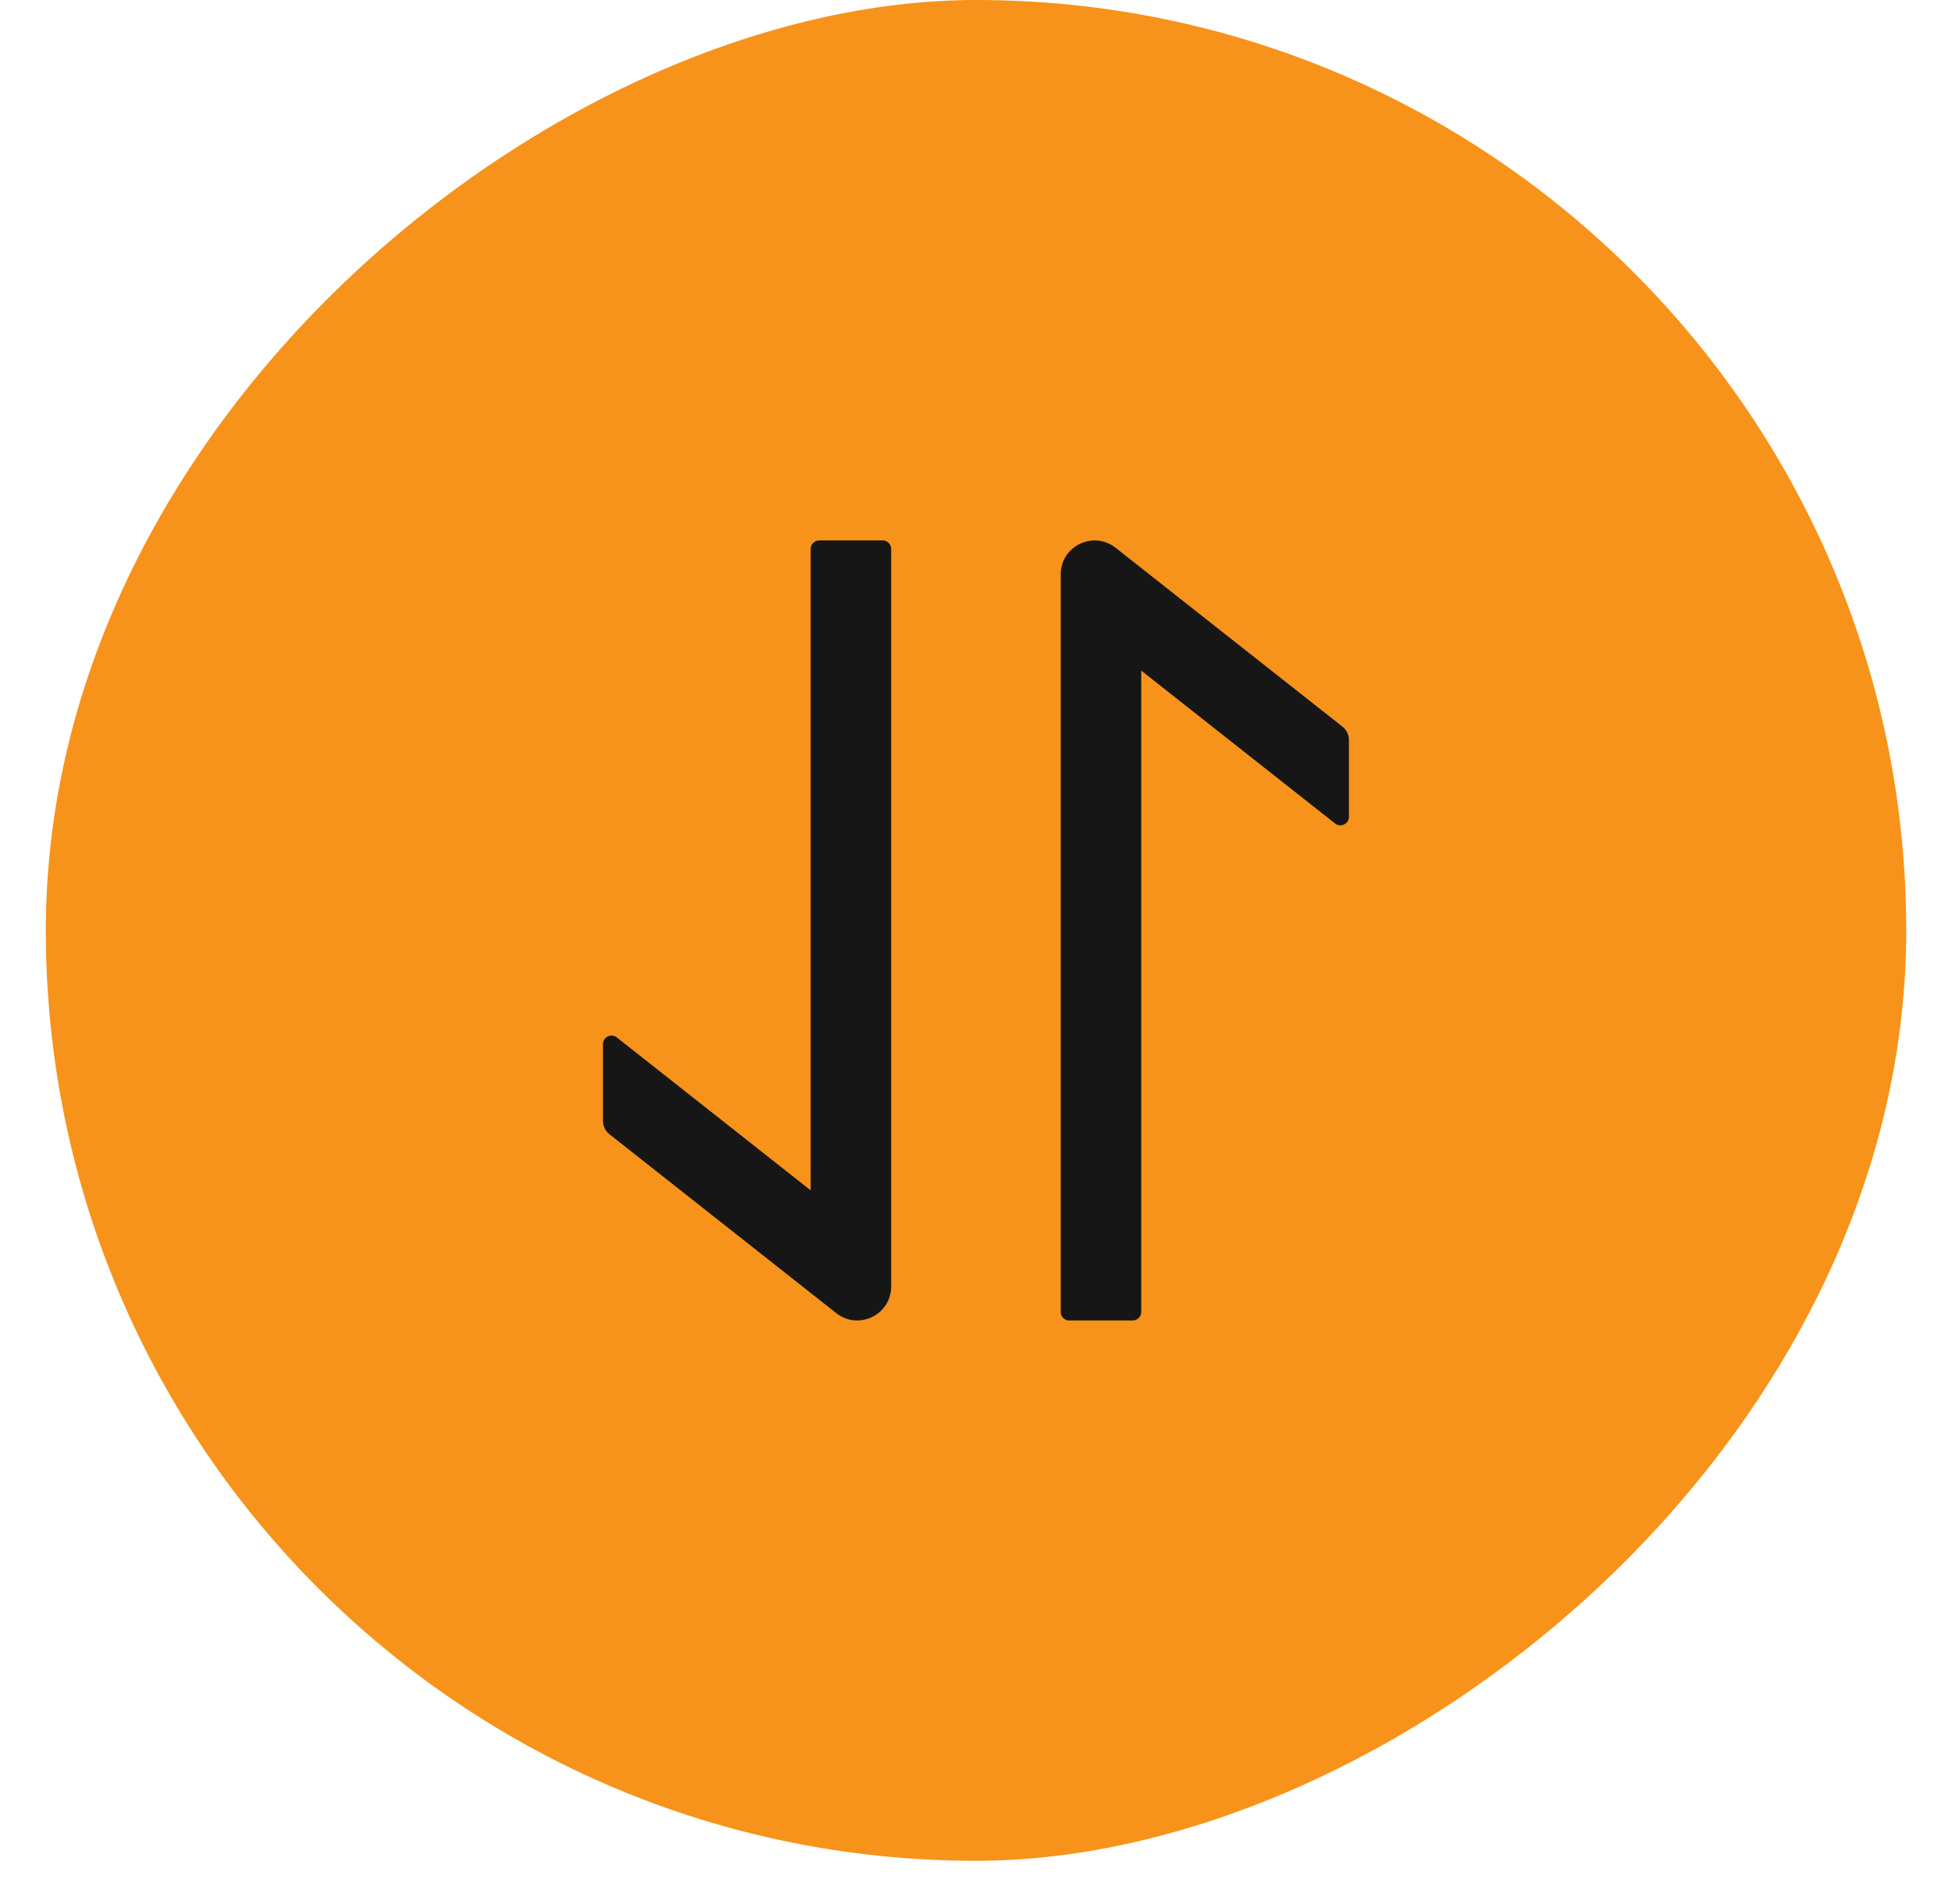 <svg width="40" height="39" viewBox="0 0 40 39" fill="none" xmlns="http://www.w3.org/2000/svg">
<rect x="39.062" width="38.123" height="38.123" rx="19.062" transform="rotate(90 39.062 0)" fill="#F7931A"/>
<path d="M18.262 26.356L18.262 11.246C18.262 11.151 18.184 11.072 18.088 11.072L16.785 11.072C16.69 11.072 16.612 11.151 16.612 11.246L16.612 24.387L12.638 21.253C12.525 21.164 12.356 21.245 12.356 21.39L12.356 22.964C12.356 23.071 12.404 23.171 12.489 23.238L17.137 26.903C17.593 27.261 18.262 26.938 18.262 26.356ZM23.386 26.879L23.386 13.739L27.359 16.872C27.472 16.961 27.642 16.881 27.642 16.735L27.642 15.161C27.642 15.055 27.594 14.955 27.509 14.887L22.86 11.222C22.405 10.864 21.736 11.188 21.736 11.767L21.736 26.879C21.736 26.975 21.814 27.053 21.91 27.053L23.212 27.053C23.308 27.053 23.386 26.975 23.386 26.879Z" fill="#161616"/>
</svg>
